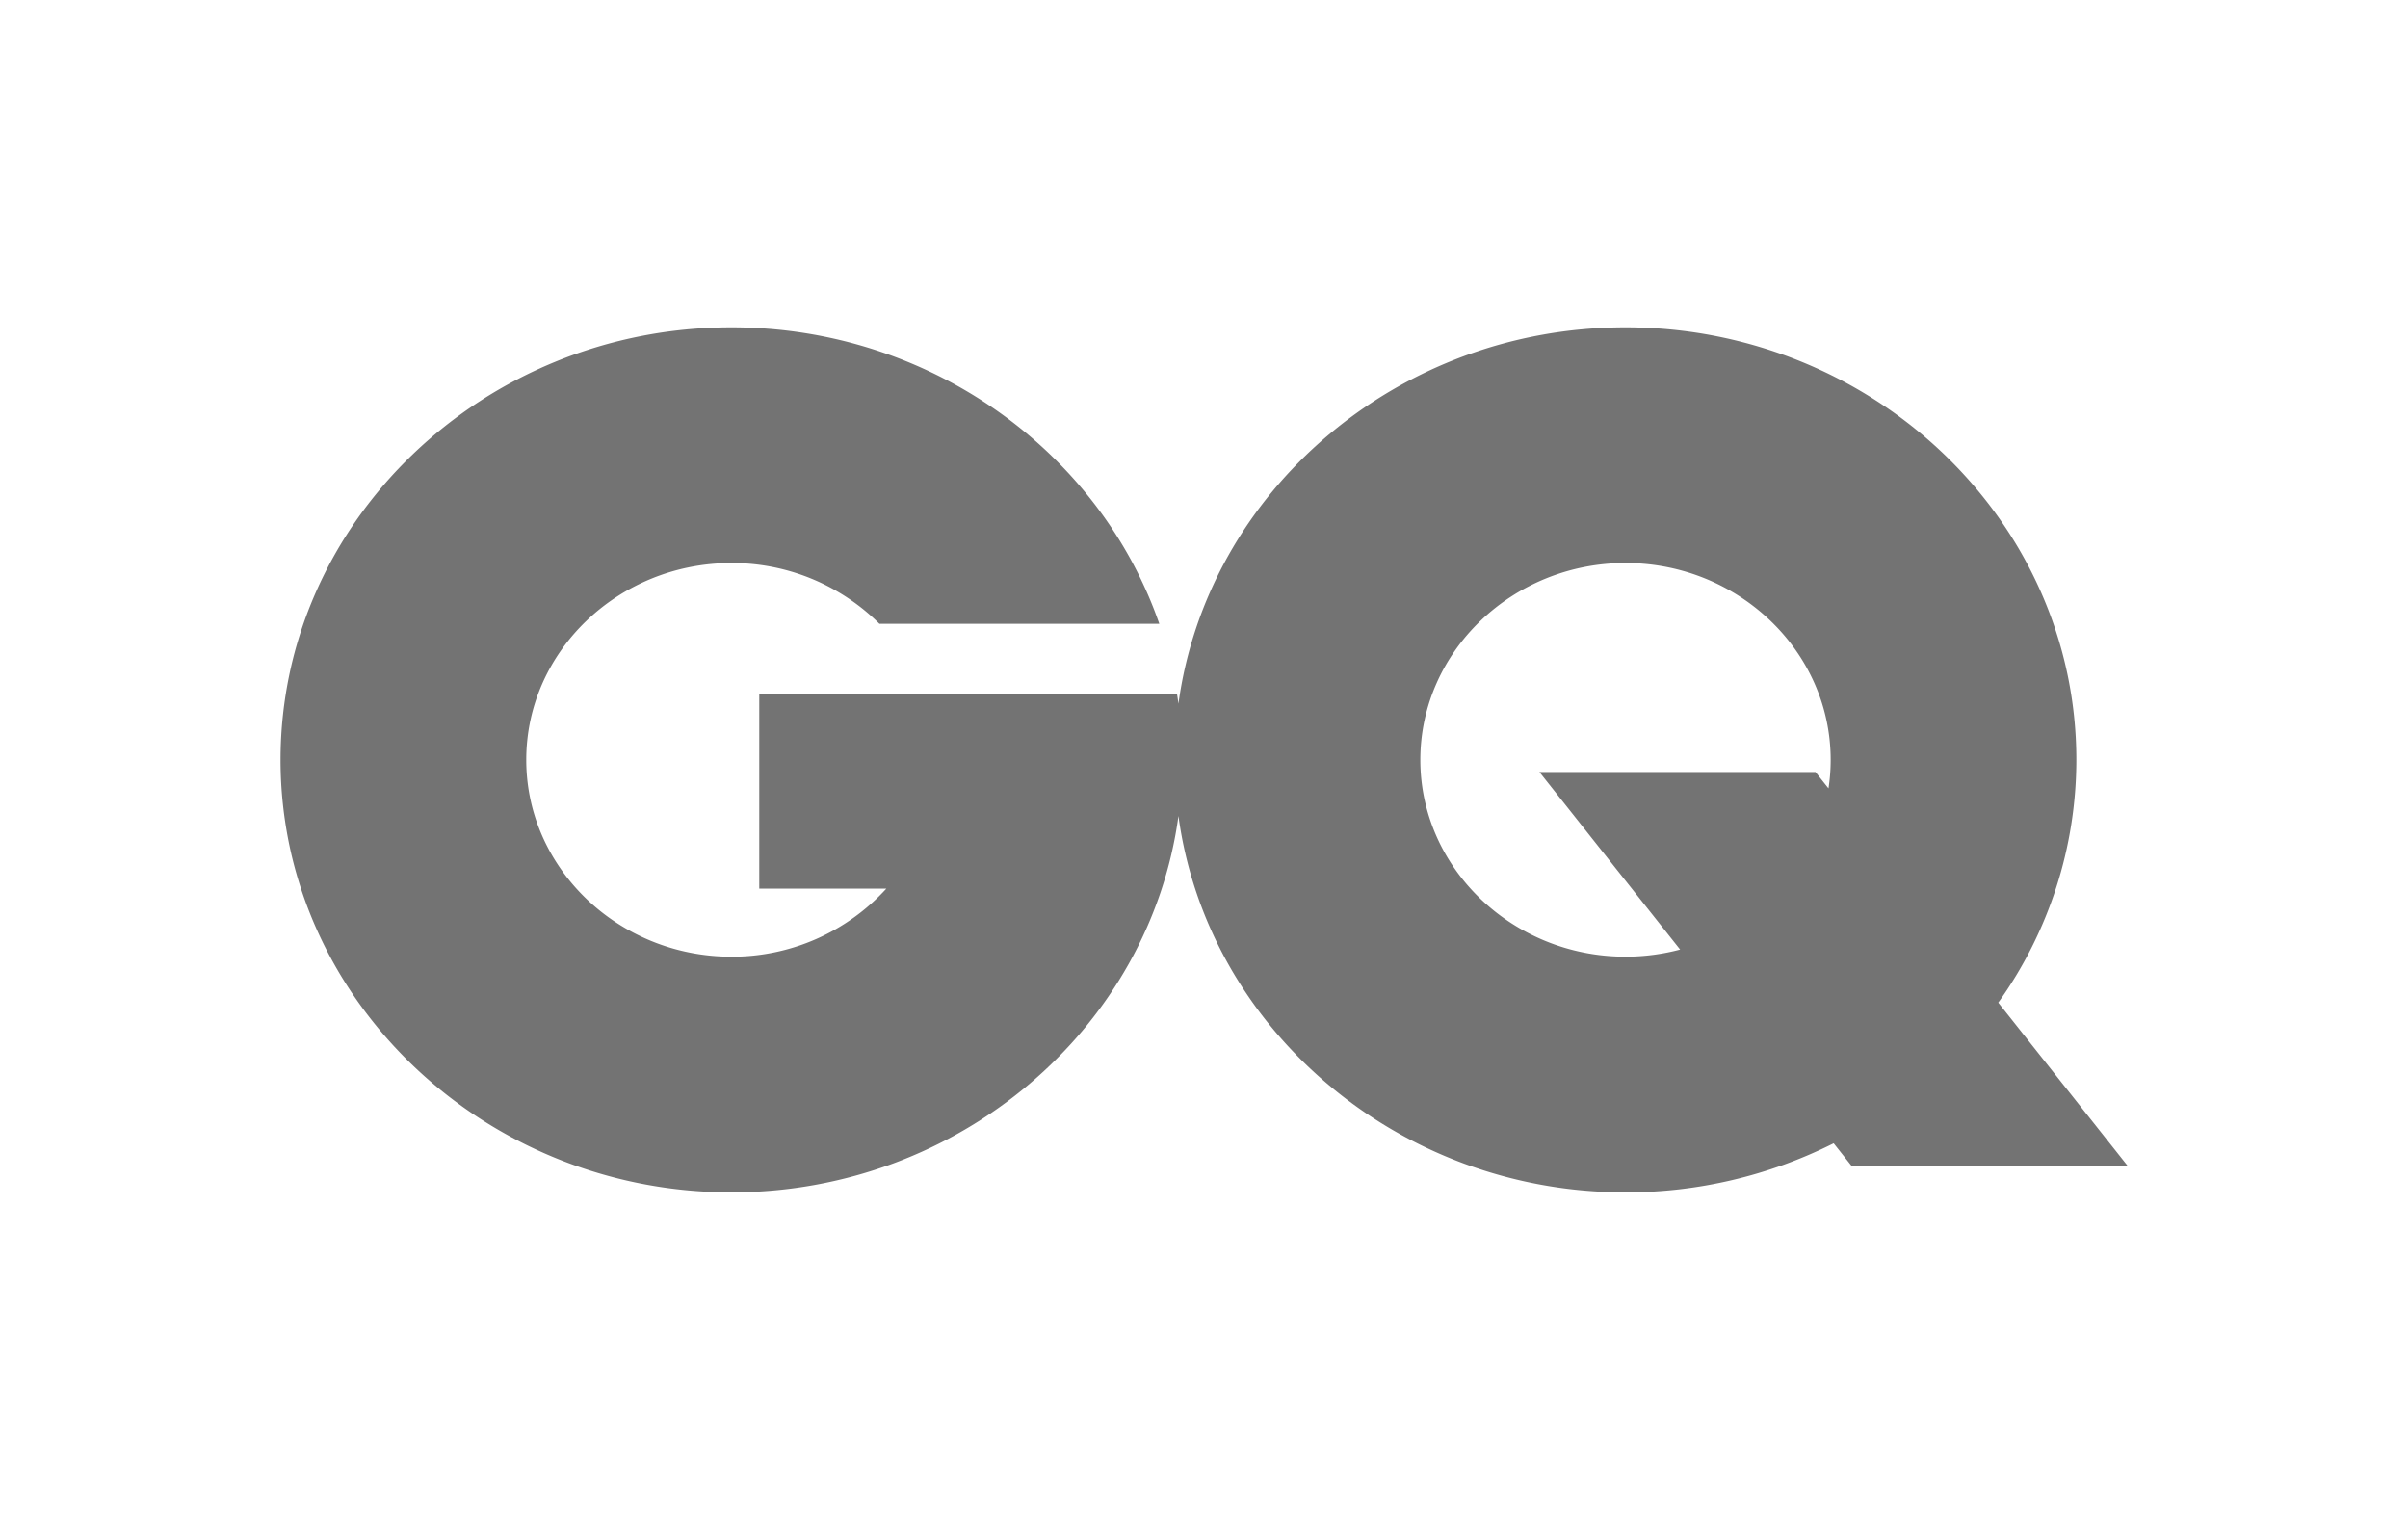 <svg viewBox="0 0 103 65" fill="currentColor" height="65" width="103" xmlns="http://www.w3.org/2000/svg">
  <g class="GQ">
    <g class="GQ-Logo">
      <g class="x23">
        <path clip-rule="evenodd" class="xcd" d="M69.529 14c10.621 0 19.285 8.31 19.285 18.5a17.86 17.86 0 0 1-3.34 10.384L91 49.856H79.19l-.757-.955A19.79 19.79 0 0 1 69.529 51c-9.774 0-17.89-7.038-19.122-16.1C49.174 43.961 41.059 51 31.285 51 20.663 51 12 42.69 12 32.5S20.663 14 31.285 14c8.503 0 15.75 5.327 18.303 12.68H37.616a8.93 8.93 0 0 0-6.33-2.598c-4.834 0-8.776 3.781-8.776 8.418 0 4.637 3.942 8.419 8.775 8.419a8.919 8.919 0 0 0 6.627-2.91h-5.435v-8.315h17.87c.022.134.042.27.06.405C51.642 21.037 59.756 14 69.53 14Zm-3.683 19.02h11.81l.556.701a8.05 8.05 0 0 0 .093-1.222c0-4.636-3.942-8.418-8.776-8.418-4.832 0-8.775 3.782-8.775 8.418 0 4.637 3.943 8.419 8.775 8.419a9.1 9.1 0 0 0 2.337-.304l-6.02-7.595Z" fill-rule="evenodd" fill="#737373"></path>
      </g>
    </g>
  </g>
</svg>
